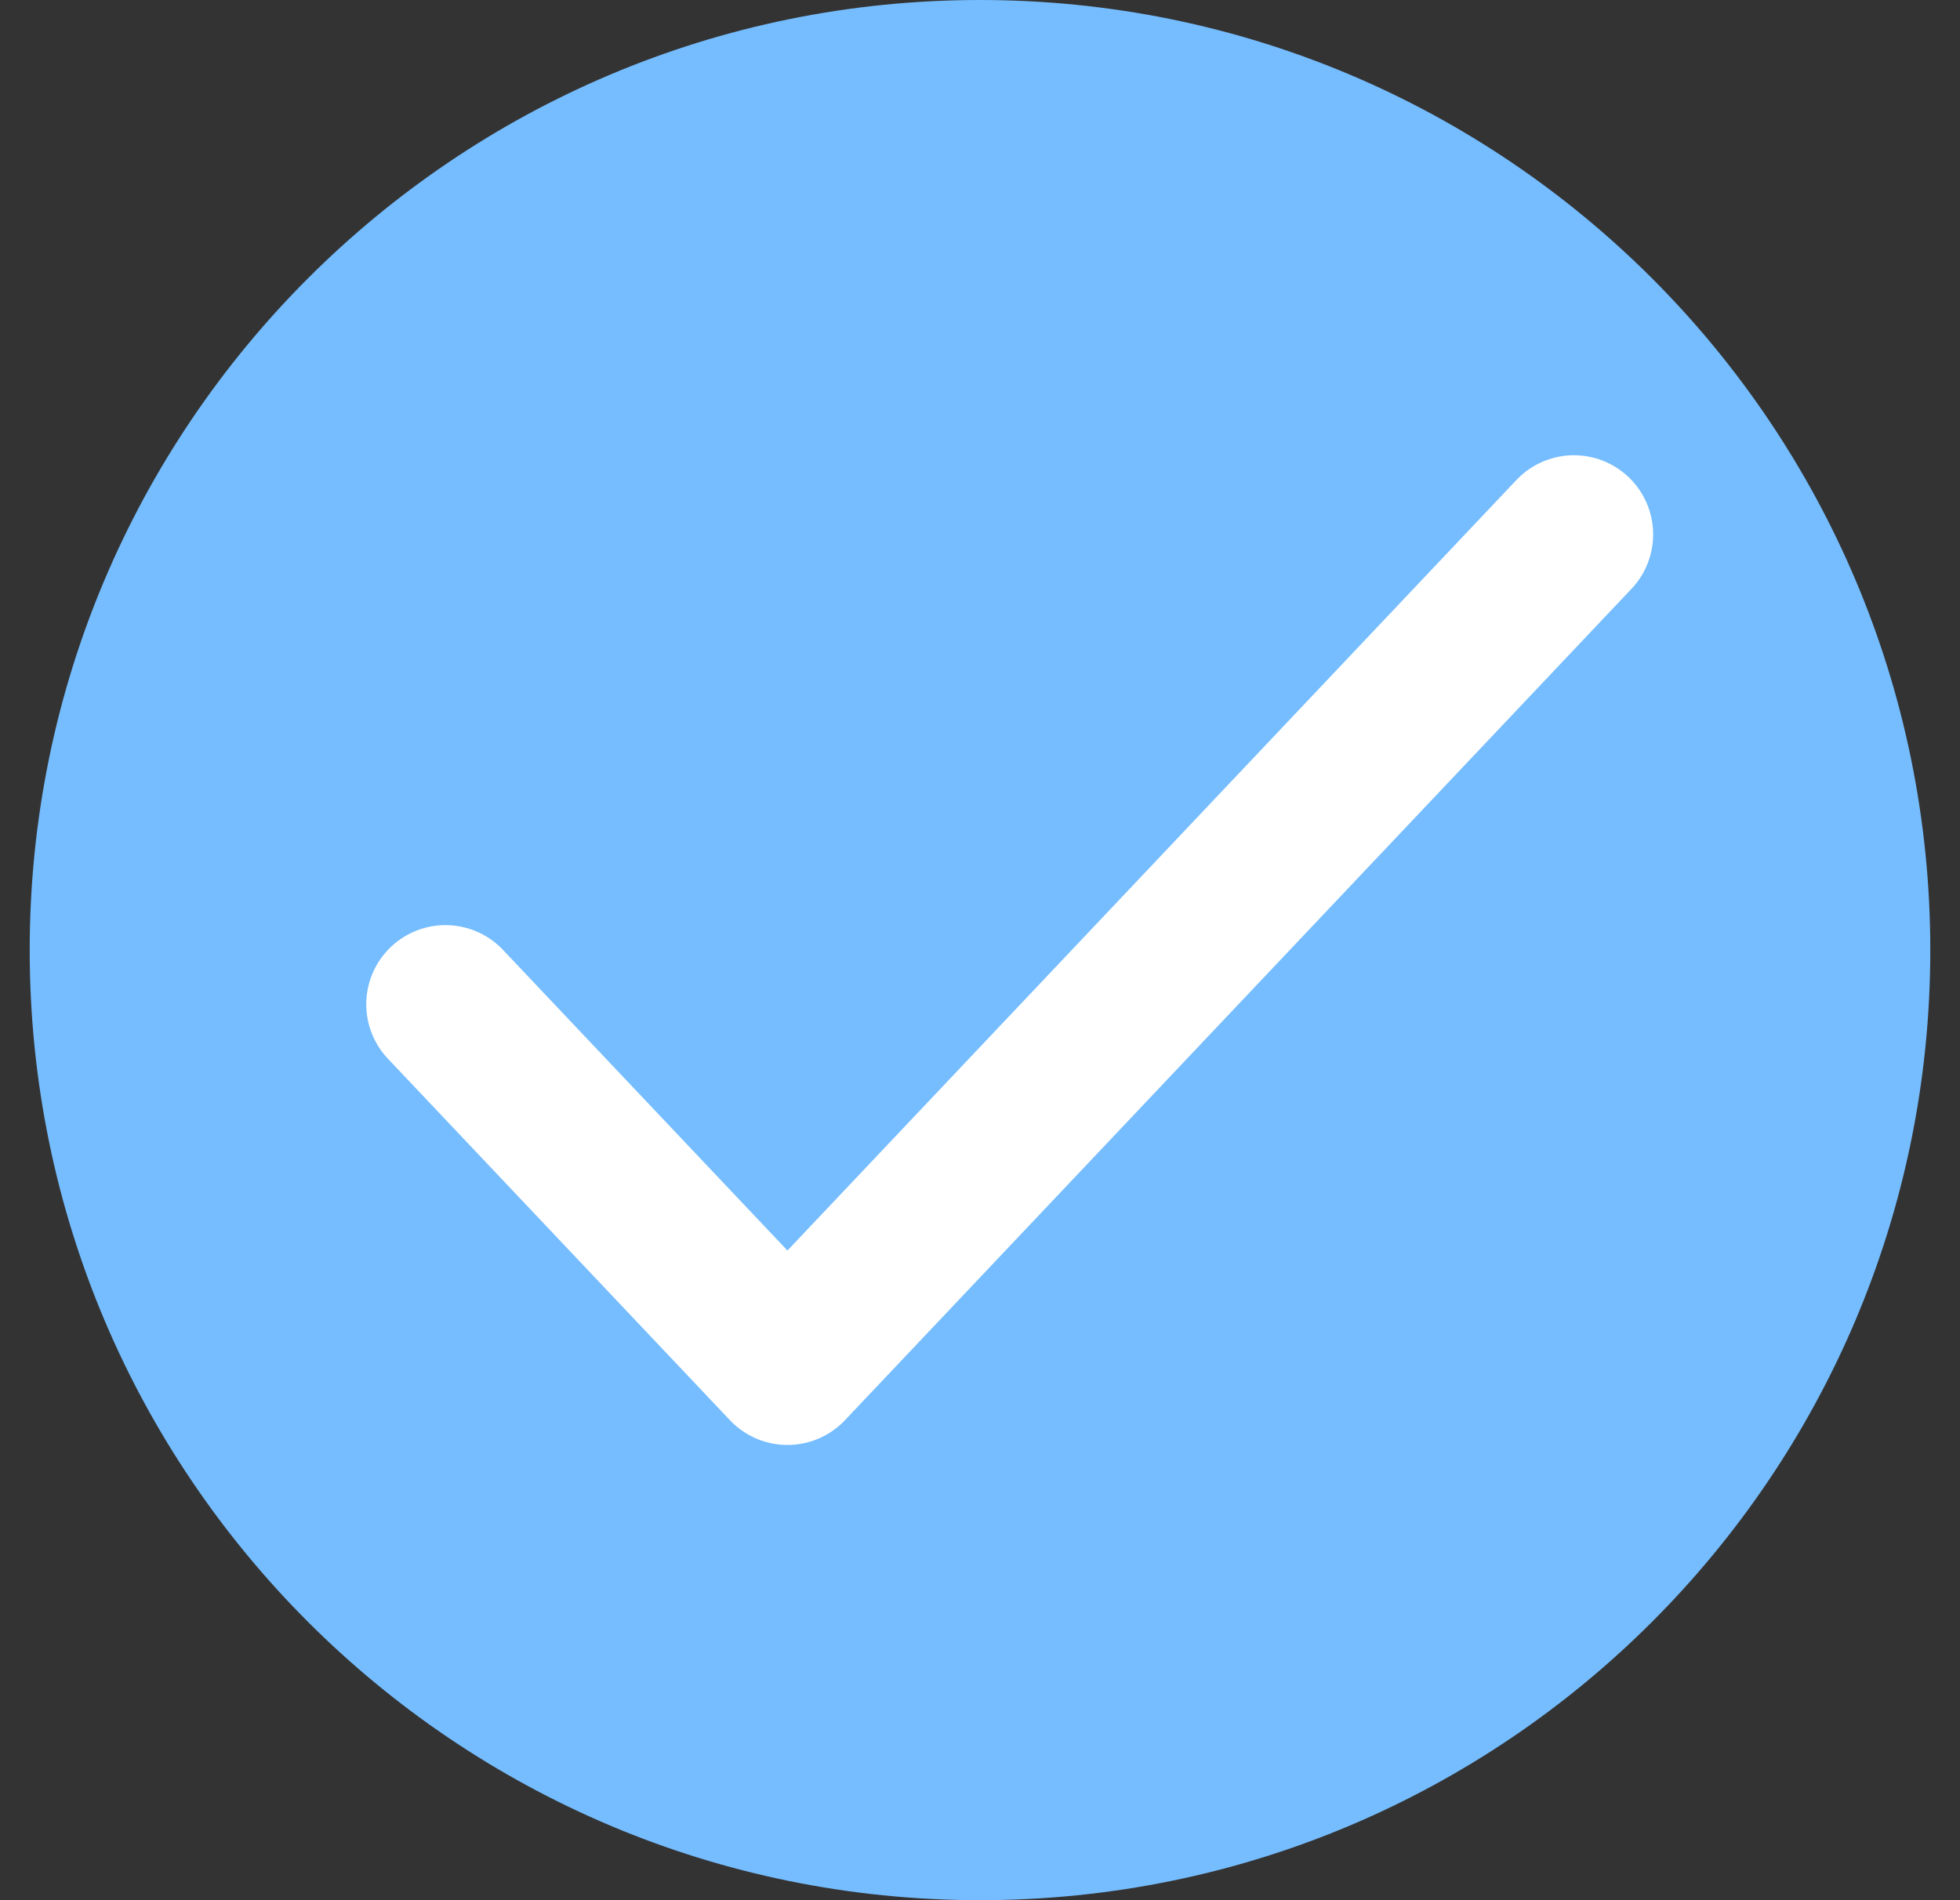 <svg width="33" height="32" viewBox="0 0 33 32" fill="none" xmlns="http://www.w3.org/2000/svg">
<rect x="0" y="0" width="33" height="32" fill="#333333" stroke="none"/>
<g clip-path="url(#clip0_3436_50901)">
<path d="M16.5 32C25.337 32 32.5 24.837 32.5 16C32.5 7.163 25.337 0 16.5 0C7.663 0 0.5 7.163 0.5 16C0.5 24.837 7.663 32 16.5 32Z" fill="#75BDFF"/>
<path d="M7.5 16.913L13.258 23L26.5 9" stroke="white" stroke-width="2.667" stroke-linecap="round" stroke-linejoin="round"/>
</g>
<defs>
<clipPath id="clip0_3436_50901">
<rect width="32" height="32" fill="white" transform="translate(0.5)"/>
</clipPath>
</defs>
</svg>
